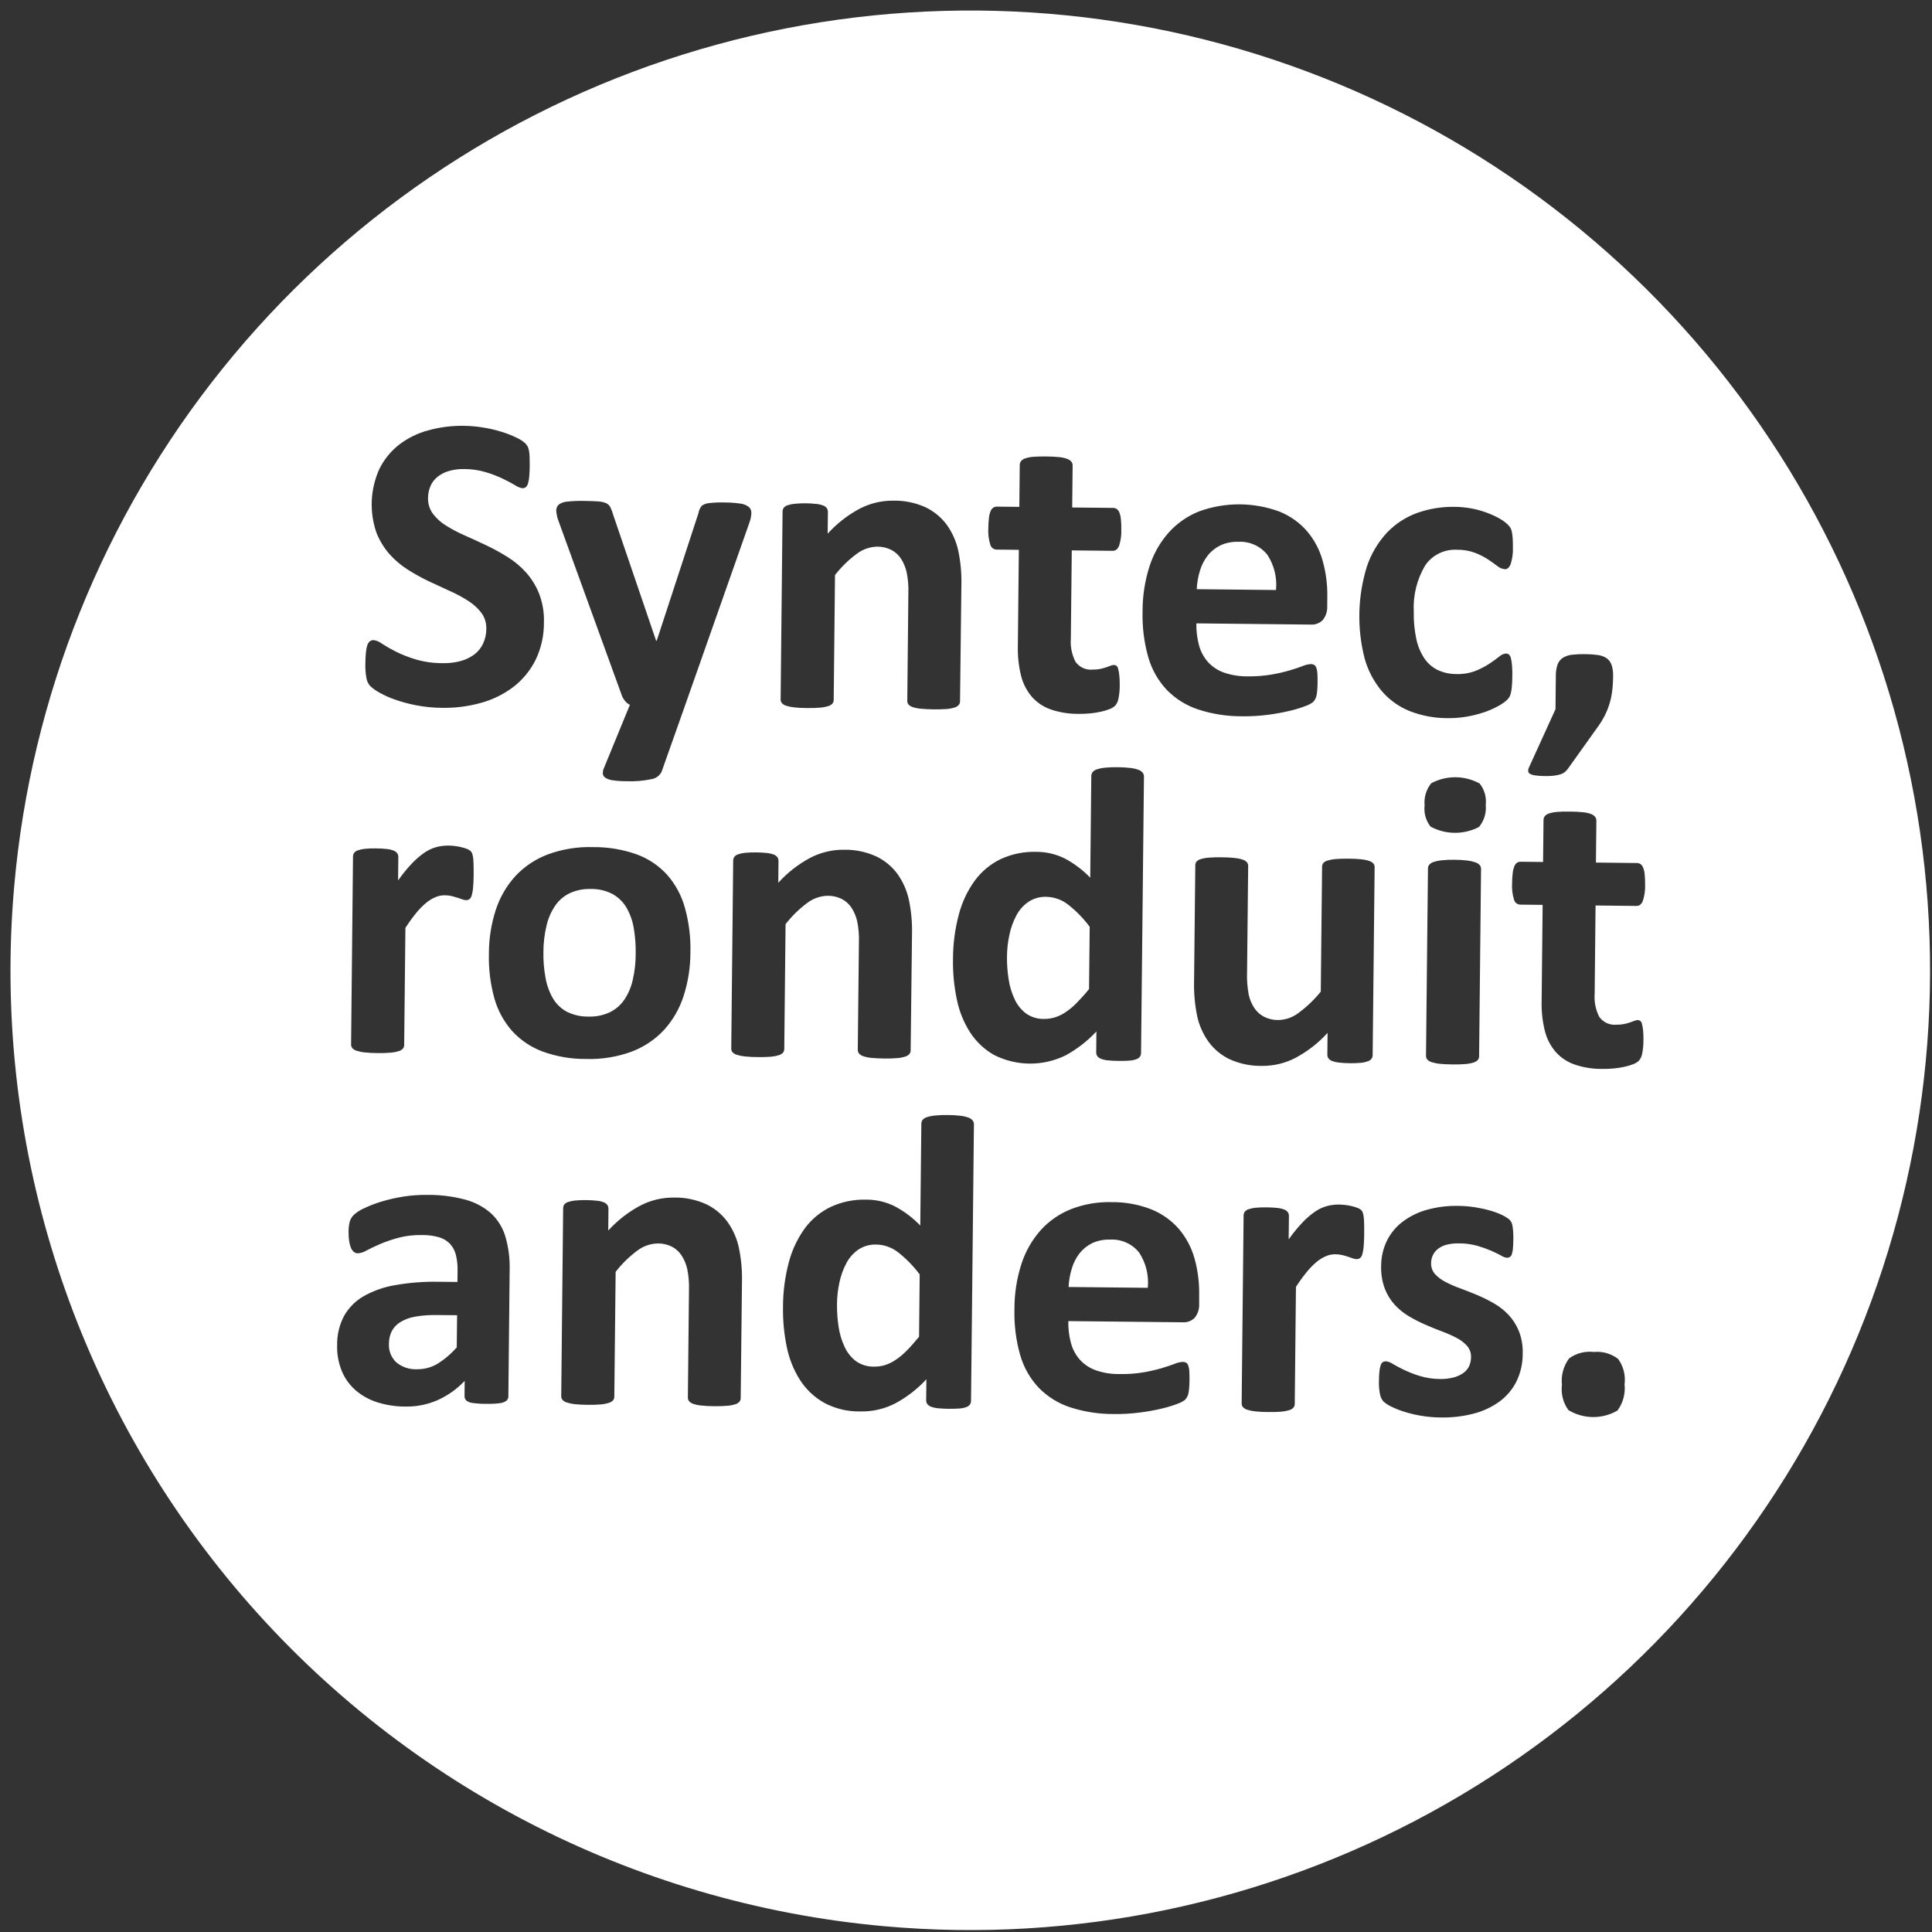 <svg width="155" height="155" viewBox="0 0 155 155" fill="none" xmlns="http://www.w3.org/2000/svg">
<rect x="0" y="0" width="155" height="155" fill="#333333" stroke="none"/>
<path d="M1.142 71.072C2.482 55.899 8.292 41.464 17.837 29.594C27.381 17.723 40.233 8.95 54.764 4.385C69.296 -0.181 84.855 -0.334 99.474 3.944C114.093 8.223 127.114 16.741 136.891 28.421C146.668 40.101 152.761 54.419 154.399 69.562C156.037 84.706 153.148 99.996 146.095 113.497C139.043 126.998 128.145 138.104 114.779 145.41C101.414 152.716 86.182 155.894 71.01 154.542C50.676 152.738 31.892 142.93 18.789 127.277C5.687 111.623 -0.661 91.406 1.142 71.072ZM43.253 47.632C43.007 47.008 42.653 46.433 42.208 45.932C41.772 45.447 41.27 45.026 40.716 44.683C40.163 44.337 39.59 44.024 39 43.744C38.431 43.474 37.859 43.211 37.283 42.955C36.763 42.729 36.261 42.465 35.779 42.164C35.371 41.913 35.013 41.589 34.723 41.207C34.459 40.839 34.324 40.395 34.34 39.943C34.341 39.626 34.404 39.313 34.525 39.021C34.646 38.732 34.835 38.477 35.075 38.276C35.344 38.057 35.653 37.894 35.986 37.796C36.397 37.674 36.826 37.618 37.255 37.631C37.832 37.631 38.406 37.714 38.96 37.878C39.426 38.015 39.882 38.189 40.321 38.397C40.715 38.587 41.048 38.763 41.315 38.923C41.49 39.048 41.692 39.132 41.905 39.167C42.012 39.173 42.118 39.138 42.201 39.069C42.286 38.98 42.346 38.869 42.372 38.749C42.421 38.567 42.451 38.38 42.462 38.192C42.482 37.968 42.495 37.691 42.498 37.365C42.499 37.073 42.496 36.828 42.488 36.631C42.483 36.466 42.465 36.301 42.435 36.139C42.414 36.032 42.381 35.928 42.337 35.828C42.277 35.72 42.201 35.622 42.112 35.537C41.904 35.361 41.672 35.217 41.424 35.107C41.038 34.919 40.637 34.763 40.226 34.639C39.751 34.492 39.266 34.379 38.775 34.301C38.261 34.215 37.741 34.169 37.22 34.162C36.258 34.146 35.3 34.267 34.372 34.522C33.522 34.746 32.725 35.137 32.026 35.67C31.354 36.195 30.809 36.865 30.433 37.631C29.705 39.24 29.622 41.068 30.201 42.737C30.448 43.362 30.799 43.941 31.24 44.448C31.67 44.93 32.164 45.35 32.71 45.697C33.255 46.043 33.821 46.357 34.404 46.635C34.99 46.91 35.557 47.174 36.105 47.421C36.615 47.647 37.107 47.912 37.576 48.214C37.979 48.469 38.334 48.793 38.623 49.171C38.894 49.541 39.032 49.992 39.016 50.451C39.018 50.852 38.933 51.249 38.766 51.614C38.609 51.958 38.372 52.259 38.074 52.492C37.745 52.738 37.373 52.92 36.977 53.029C36.502 53.158 36.011 53.217 35.52 53.204C34.785 53.208 34.054 53.107 33.349 52.902C32.796 52.738 32.258 52.526 31.742 52.269C31.364 52.08 30.997 51.87 30.642 51.64C30.449 51.489 30.22 51.39 29.977 51.355C29.87 51.352 29.766 51.384 29.68 51.445C29.581 51.526 29.509 51.633 29.472 51.754C29.413 51.942 29.375 52.135 29.358 52.331C29.33 52.563 29.318 52.86 29.313 53.208C29.299 53.607 29.327 54.006 29.397 54.399C29.435 54.637 29.54 54.858 29.701 55.038C29.916 55.238 30.156 55.411 30.414 55.551C30.81 55.776 31.225 55.964 31.655 56.114C32.212 56.311 32.783 56.466 33.364 56.579C34.057 56.714 34.761 56.784 35.468 56.788C36.532 56.806 37.593 56.67 38.618 56.382C39.553 56.123 40.431 55.687 41.203 55.099C41.944 54.523 42.547 53.788 42.967 52.949C43.42 52.008 43.65 50.974 43.638 49.93C43.664 49.146 43.533 48.365 43.253 47.632ZM60.137 41.89C60.222 41.654 60.271 41.407 60.281 41.157C60.286 41.061 60.268 40.966 60.229 40.879C60.19 40.792 60.131 40.715 60.057 40.656C59.849 40.507 59.605 40.417 59.35 40.395C58.95 40.34 58.546 40.312 58.142 40.312C57.71 40.298 57.276 40.316 56.847 40.368C56.652 40.389 56.467 40.459 56.308 40.572C56.165 40.737 56.073 40.939 56.041 41.154L52.686 51.406L52.638 51.402L49.187 41.281C49.132 41.072 49.055 40.868 48.958 40.674C48.879 40.532 48.755 40.421 48.606 40.358C48.395 40.278 48.173 40.233 47.949 40.224C47.668 40.204 47.285 40.191 46.799 40.186C46.372 40.177 45.944 40.195 45.52 40.241C45.274 40.255 45.036 40.337 44.834 40.478C44.765 40.539 44.711 40.615 44.675 40.699C44.639 40.783 44.623 40.875 44.626 40.966C44.646 41.278 44.717 41.583 44.836 41.872L49.883 55.78C49.941 55.944 50.028 56.097 50.141 56.23C50.246 56.365 50.381 56.474 50.535 56.548L48.47 61.577C48.396 61.729 48.359 61.896 48.362 62.066C48.368 62.135 48.392 62.203 48.429 62.262C48.467 62.321 48.519 62.37 48.579 62.405C48.765 62.514 48.972 62.583 49.187 62.606C49.545 62.655 49.906 62.678 50.268 62.677C50.932 62.704 51.597 62.649 52.248 62.512C52.425 62.488 52.593 62.42 52.739 62.316C52.884 62.211 53.001 62.073 53.08 61.912L54.962 56.593L60.137 41.89ZM77.13 46.951C77.155 46.008 77.068 45.067 76.871 44.145C76.706 43.408 76.394 42.712 75.954 42.099C75.512 41.502 74.931 41.022 74.261 40.7C73.449 40.332 72.565 40.149 71.673 40.166C70.732 40.156 69.802 40.379 68.966 40.813C68.004 41.329 67.137 42.006 66.403 42.814L66.42 41.075C66.423 40.97 66.395 40.867 66.339 40.778C66.268 40.683 66.172 40.609 66.063 40.564C65.887 40.495 65.702 40.45 65.514 40.432C65.217 40.398 64.918 40.38 64.62 40.379C64.328 40.375 64.036 40.388 63.746 40.419C63.553 40.436 63.362 40.476 63.179 40.538C63.057 40.574 62.95 40.647 62.872 40.746C62.815 40.833 62.784 40.936 62.784 41.041L62.628 56.107C62.623 56.215 62.658 56.32 62.726 56.404C62.819 56.506 62.938 56.58 63.07 56.618C63.281 56.686 63.499 56.73 63.719 56.751C63.989 56.782 64.332 56.806 64.75 56.806C65.168 56.805 65.511 56.798 65.78 56.773C66.002 56.758 66.222 56.718 66.434 56.653C66.567 56.619 66.688 56.548 66.782 56.45C66.851 56.366 66.887 56.261 66.886 56.154L66.99 46.136C67.491 45.49 68.078 44.917 68.736 44.431C69.209 44.07 69.785 43.869 70.38 43.857C70.769 43.852 71.155 43.94 71.504 44.114C71.819 44.277 72.086 44.519 72.281 44.815C72.493 45.146 72.647 45.51 72.735 45.893C72.851 46.459 72.898 47.038 72.876 47.616L72.789 56.215C72.782 56.322 72.815 56.427 72.88 56.511C72.97 56.611 73.085 56.684 73.213 56.724C73.424 56.795 73.642 56.84 73.863 56.859C74.548 56.919 75.237 56.928 75.923 56.885C76.145 56.871 76.364 56.83 76.577 56.765C76.706 56.729 76.824 56.658 76.916 56.561C76.984 56.477 77.021 56.373 77.021 56.266L77.13 46.951ZM89.793 54.131C89.776 53.968 89.746 53.806 89.704 53.648C89.687 53.554 89.638 53.47 89.564 53.41C89.507 53.371 89.44 53.349 89.37 53.348C89.28 53.349 89.19 53.369 89.107 53.406C88.99 53.452 88.871 53.495 88.752 53.536C88.594 53.59 88.434 53.633 88.271 53.667C88.07 53.706 87.865 53.724 87.661 53.72C87.395 53.746 87.128 53.701 86.885 53.59C86.643 53.479 86.434 53.305 86.281 53.087C85.991 52.515 85.863 51.874 85.911 51.234L85.986 44.157L89.282 44.191C89.498 44.192 89.662 44.062 89.778 43.799C89.917 43.372 89.978 42.923 89.959 42.474C89.965 42.199 89.954 41.924 89.927 41.65C89.911 41.468 89.87 41.288 89.804 41.117C89.763 41.006 89.69 40.909 89.595 40.838C89.508 40.778 89.406 40.747 89.301 40.748L86.019 40.714L86.055 37.352C86.058 37.243 86.025 37.135 85.959 37.047C85.869 36.941 85.752 36.861 85.621 36.815C85.412 36.74 85.194 36.693 84.972 36.674C84.627 36.639 84.28 36.621 83.933 36.621C83.53 36.617 83.186 36.627 82.91 36.647C82.685 36.662 82.463 36.706 82.25 36.776C82.117 36.815 81.999 36.893 81.91 36.999C81.847 37.088 81.813 37.194 81.812 37.303L81.778 40.665L79.988 40.646C79.882 40.643 79.778 40.671 79.689 40.727C79.593 40.796 79.518 40.892 79.475 41.003C79.406 41.173 79.362 41.352 79.343 41.535C79.309 41.81 79.292 42.086 79.291 42.362C79.262 42.811 79.315 43.261 79.447 43.69C79.475 43.8 79.537 43.898 79.625 43.971C79.713 44.043 79.821 44.086 79.934 44.093L81.74 44.111L81.66 51.831C81.638 52.64 81.727 53.448 81.922 54.233C82.08 54.857 82.381 55.436 82.801 55.923C83.217 56.383 83.743 56.728 84.33 56.928C85.039 57.163 85.782 57.28 86.529 57.272C86.843 57.276 87.158 57.263 87.471 57.233C87.761 57.205 88.05 57.159 88.335 57.096C88.572 57.045 88.805 56.975 89.031 56.885C89.197 56.822 89.35 56.726 89.479 56.603C89.609 56.443 89.696 56.252 89.731 56.048C89.807 55.673 89.841 55.291 89.833 54.908C89.836 54.648 89.823 54.389 89.793 54.131ZM106.487 47.921C106.507 46.926 106.38 45.934 106.111 44.977C105.872 44.112 105.448 43.31 104.868 42.625C104.272 41.937 103.521 41.399 102.678 41.055C100.598 40.278 98.309 40.265 96.22 41.02C95.286 41.388 94.449 41.966 93.775 42.71C93.074 43.499 92.546 44.425 92.223 45.43C91.85 46.599 91.662 47.82 91.666 49.047C91.631 50.293 91.786 51.537 92.126 52.736C92.406 53.714 92.916 54.611 93.612 55.352C94.313 56.067 95.174 56.604 96.124 56.917C97.26 57.288 98.449 57.473 99.644 57.465C100.344 57.476 101.044 57.436 101.739 57.345C102.326 57.268 102.908 57.161 103.484 57.025C103.91 56.926 104.329 56.798 104.738 56.642C104.955 56.57 105.159 56.464 105.342 56.327C105.413 56.254 105.473 56.172 105.521 56.083C105.572 55.985 105.608 55.88 105.628 55.772C105.654 55.624 105.672 55.475 105.683 55.325C105.699 55.149 105.703 54.94 105.706 54.691C105.709 54.456 105.703 54.221 105.688 53.986C105.682 53.838 105.652 53.693 105.6 53.554C105.568 53.467 105.51 53.392 105.433 53.34C105.354 53.299 105.267 53.278 105.179 53.279C104.952 53.29 104.729 53.342 104.52 53.432C104.248 53.537 103.907 53.653 103.493 53.776C103.011 53.917 102.522 54.031 102.027 54.115C101.378 54.225 100.72 54.274 100.062 54.262C99.422 54.269 98.787 54.165 98.182 53.955C97.694 53.781 97.255 53.489 96.906 53.106C96.568 52.719 96.323 52.259 96.192 51.762C96.04 51.191 95.969 50.602 95.981 50.012L105.161 50.109C105.338 50.121 105.515 50.094 105.681 50.032C105.846 49.969 105.997 49.871 106.121 49.746C106.379 49.423 106.507 49.016 106.48 48.604L106.487 47.921ZM96.011 47.269C96.034 46.762 96.122 46.261 96.272 45.776C96.403 45.338 96.613 44.928 96.893 44.567C97.165 44.225 97.511 43.948 97.904 43.757C98.347 43.551 98.832 43.452 99.32 43.468C99.769 43.438 100.219 43.519 100.631 43.701C101.043 43.884 101.404 44.164 101.683 44.517C102.226 45.351 102.469 46.346 102.371 47.336L96.011 47.269ZM121.308 53.415C121.295 53.219 121.266 53.024 121.221 52.832C121.201 52.715 121.147 52.605 121.066 52.518C120.994 52.46 120.905 52.429 120.813 52.43C120.608 52.455 120.416 52.545 120.267 52.687C120.009 52.891 119.742 53.082 119.467 53.26C119.117 53.488 118.744 53.68 118.354 53.832C117.87 54.013 117.355 54.096 116.838 54.078C116.316 54.082 115.801 53.968 115.329 53.746C114.894 53.529 114.524 53.202 114.257 52.796C113.949 52.32 113.734 51.791 113.622 51.235C113.474 50.529 113.407 49.808 113.424 49.087C113.354 47.78 113.674 46.481 114.343 45.356C114.624 44.946 115.007 44.616 115.453 44.397C115.9 44.178 116.395 44.078 116.891 44.106C117.387 44.097 117.88 44.18 118.345 44.353C118.71 44.495 119.06 44.673 119.389 44.886C119.681 45.081 119.93 45.259 120.142 45.422C120.314 45.566 120.528 45.651 120.752 45.665C120.929 45.667 121.076 45.536 121.192 45.274C121.335 44.83 121.397 44.364 121.376 43.898C121.379 43.659 121.374 43.419 121.359 43.181C121.348 43.013 121.326 42.846 121.295 42.681C121.276 42.565 121.237 42.452 121.18 42.349C121.105 42.237 121.017 42.135 120.92 42.042C120.729 41.869 120.517 41.719 120.291 41.596C119.967 41.412 119.627 41.256 119.276 41.13C118.882 40.984 118.477 40.873 118.064 40.795C117.626 40.713 117.183 40.668 116.738 40.663C115.701 40.641 114.668 40.807 113.69 41.154C112.772 41.487 111.945 42.028 111.271 42.734C110.55 43.514 110.001 44.438 109.663 45.446C108.919 47.844 108.857 50.403 109.483 52.835C109.747 53.782 110.208 54.663 110.836 55.419C111.44 56.133 112.209 56.69 113.076 57.041C114.057 57.427 115.102 57.622 116.155 57.615C116.663 57.62 117.171 57.58 117.671 57.495C118.134 57.416 118.59 57.302 119.036 57.154C119.423 57.026 119.798 56.863 120.156 56.668C120.405 56.54 120.639 56.384 120.853 56.203C120.958 56.113 121.047 56.006 121.116 55.886C121.165 55.781 121.2 55.67 121.223 55.557C121.257 55.393 121.281 55.227 121.295 55.06C121.313 54.862 121.325 54.618 121.328 54.325C121.338 54.021 121.332 53.718 121.308 53.415ZM129.292 53.349C129.223 53.127 129.082 52.935 128.892 52.803C128.681 52.667 128.443 52.581 128.195 52.55C127.858 52.505 127.519 52.481 127.179 52.48C126.825 52.474 126.471 52.49 126.119 52.528C125.863 52.554 125.615 52.636 125.394 52.768C125.195 52.894 125.044 53.082 124.965 53.303C124.862 53.601 124.813 53.914 124.821 54.229L124.794 56.898L122.68 61.539C122.629 61.638 122.602 61.748 122.602 61.859C122.605 61.905 122.62 61.95 122.645 61.989C122.67 62.027 122.704 62.059 122.745 62.081C122.881 62.152 123.029 62.196 123.182 62.211C123.445 62.247 123.711 62.264 123.976 62.262C124.219 62.268 124.463 62.256 124.704 62.227C124.87 62.205 125.034 62.17 125.195 62.123C125.321 62.084 125.439 62.022 125.543 61.942C125.642 61.858 125.729 61.762 125.803 61.656L128.101 58.436C128.327 58.137 128.528 57.82 128.704 57.488C128.865 57.184 128.998 56.866 129.102 56.538C129.21 56.201 129.287 55.854 129.333 55.503C129.386 55.097 129.413 54.688 129.415 54.279C129.429 53.964 129.39 53.649 129.298 53.348L129.292 53.349ZM37.989 69.263C37.986 69.084 37.971 68.906 37.946 68.729C37.929 68.634 37.904 68.541 37.872 68.45C37.841 68.378 37.795 68.314 37.737 68.261C37.65 68.19 37.551 68.135 37.444 68.098C37.291 68.042 37.133 67.995 36.974 67.959C36.801 67.919 36.626 67.889 36.45 67.869C36.292 67.85 36.134 67.841 35.975 67.839C35.655 67.836 35.336 67.875 35.026 67.955C34.686 68.046 34.364 68.194 34.073 68.393C33.709 68.644 33.372 68.932 33.066 69.252C32.657 69.685 32.28 70.147 31.938 70.634L31.955 68.759C31.96 68.654 31.932 68.551 31.875 68.463C31.805 68.367 31.709 68.293 31.599 68.248C31.423 68.179 31.239 68.134 31.051 68.115C30.754 68.082 30.455 68.065 30.156 68.065C29.865 68.058 29.573 68.069 29.284 68.097C29.09 68.114 28.899 68.154 28.715 68.218C28.595 68.254 28.488 68.326 28.41 68.425C28.351 68.512 28.32 68.615 28.321 68.72L28.167 83.788C28.164 83.896 28.198 84.001 28.264 84.086C28.357 84.187 28.477 84.261 28.609 84.299C28.82 84.367 29.038 84.412 29.258 84.432C29.601 84.468 29.945 84.486 30.289 84.486C30.633 84.493 30.978 84.482 31.321 84.454C31.543 84.439 31.762 84.399 31.974 84.335C32.107 84.301 32.227 84.23 32.321 84.132C32.39 84.049 32.428 83.945 32.426 83.837L32.525 74.444C32.8 74.013 33.101 73.599 33.425 73.204C33.666 72.91 33.935 72.641 34.229 72.4C34.454 72.219 34.705 72.072 34.972 71.962C35.199 71.87 35.443 71.824 35.688 71.827C35.876 71.826 36.063 71.848 36.245 71.891C36.414 71.933 36.567 71.976 36.703 72.021C36.839 72.066 36.971 72.112 37.083 72.152C37.18 72.191 37.283 72.212 37.387 72.215C37.487 72.22 37.585 72.192 37.666 72.134C37.755 72.054 37.819 71.948 37.847 71.831C37.902 71.632 37.938 71.429 37.954 71.223C37.977 70.964 37.995 70.633 38 70.228C38.004 69.822 37.998 69.498 37.989 69.263ZM54.945 72.82C54.677 71.846 54.191 70.945 53.526 70.186C52.858 69.451 52.023 68.888 51.09 68.547C49.963 68.147 48.774 67.948 47.578 67.962C46.341 67.922 45.108 68.122 43.946 68.55C42.958 68.921 42.069 69.516 41.349 70.287C40.636 71.071 40.099 71.998 39.773 73.006C39.406 74.142 39.221 75.329 39.224 76.523C39.193 77.725 39.34 78.924 39.659 80.082C39.93 81.057 40.418 81.957 41.087 82.716C41.761 83.452 42.602 84.017 43.538 84.364C44.658 84.769 45.841 84.97 47.031 84.959C48.272 84.997 49.507 84.797 50.673 84.372C51.664 83.998 52.555 83.401 53.278 82.626C53.987 81.841 54.521 80.913 54.844 79.905C55.208 78.771 55.392 77.587 55.391 76.395C55.42 75.188 55.27 73.983 54.945 72.82ZM50.757 78.647C50.629 79.216 50.395 79.755 50.066 80.236C49.767 80.665 49.36 81.007 48.887 81.228C48.362 81.465 47.79 81.578 47.215 81.558C46.606 81.572 46.004 81.435 45.461 81.16C44.997 80.908 44.612 80.533 44.348 80.075C44.06 79.567 43.863 79.013 43.766 78.438C43.64 77.76 43.583 77.072 43.597 76.383C43.596 75.664 43.681 74.948 43.849 74.249C43.982 73.678 44.219 73.136 44.547 72.651C44.846 72.219 45.252 71.874 45.727 71.65C46.248 71.415 46.816 71.302 47.388 71.321C48 71.306 48.606 71.446 49.149 71.728C49.61 71.987 49.994 72.364 50.263 72.82C50.553 73.326 50.75 73.881 50.844 74.457C50.96 75.135 51.012 75.823 51 76.511C51.002 77.23 50.921 77.947 50.757 78.647ZM73.168 74.955C73.193 74.012 73.106 73.069 72.909 72.147C72.743 71.411 72.432 70.716 71.993 70.102C71.551 69.506 70.97 69.028 70.301 68.708C69.488 68.338 68.602 68.155 67.709 68.173C66.768 68.164 65.84 68.386 65.005 68.82C64.042 69.335 63.175 70.012 62.441 70.821L62.457 69.08C62.461 68.975 62.433 68.872 62.377 68.784C62.307 68.687 62.212 68.613 62.1 68.57C61.925 68.501 61.74 68.456 61.553 68.436C60.965 68.375 60.373 68.369 59.785 68.418C59.592 68.435 59.401 68.476 59.218 68.54C59.097 68.576 58.989 68.648 58.911 68.748C58.852 68.834 58.821 68.937 58.822 69.042L58.667 84.111C58.661 84.217 58.693 84.322 58.758 84.407C58.852 84.508 58.971 84.582 59.103 84.621C59.314 84.689 59.532 84.734 59.752 84.755C60.095 84.79 60.438 84.808 60.782 84.807C61.126 84.814 61.471 84.805 61.814 84.782C62.035 84.765 62.254 84.725 62.466 84.66C62.599 84.625 62.719 84.555 62.815 84.457C62.884 84.374 62.921 84.269 62.92 84.161L63.024 74.145C63.524 73.5 64.109 72.926 64.765 72.439C65.24 72.079 65.817 71.878 66.413 71.866C66.802 71.862 67.186 71.95 67.535 72.123C67.85 72.287 68.117 72.528 68.314 72.824C68.526 73.154 68.68 73.519 68.768 73.901C68.884 74.468 68.931 75.047 68.909 75.626L68.817 84.223C68.816 84.331 68.851 84.436 68.918 84.521C69.007 84.621 69.122 84.695 69.25 84.736C69.461 84.805 69.678 84.85 69.899 84.87C70.176 84.894 70.52 84.918 70.937 84.922C71.279 84.929 71.621 84.918 71.962 84.891C72.183 84.876 72.401 84.836 72.612 84.771C72.743 84.737 72.861 84.666 72.953 84.567C73.022 84.484 73.059 84.379 73.06 84.272L73.168 74.955ZM91.777 62.3C91.779 62.19 91.744 62.083 91.677 61.995C91.59 61.889 91.475 61.809 91.346 61.764C91.139 61.688 90.924 61.638 90.706 61.614C90.363 61.574 90.019 61.553 89.674 61.552C89.33 61.545 88.985 61.558 88.643 61.592C88.42 61.613 88.201 61.659 87.989 61.729C87.856 61.768 87.738 61.846 87.651 61.953C87.588 62.042 87.554 62.147 87.552 62.255L87.468 70.415C86.876 69.802 86.191 69.284 85.44 68.881C84.727 68.524 83.939 68.339 83.142 68.342C82.16 68.311 81.185 68.509 80.293 68.919C79.47 69.314 78.756 69.904 78.213 70.639C77.618 71.458 77.182 72.381 76.927 73.361C76.612 74.539 76.454 75.753 76.457 76.972C76.439 78.042 76.541 79.111 76.76 80.159C76.946 81.103 77.306 82.003 77.822 82.815C78.307 83.568 78.968 84.193 79.747 84.635C80.636 85.086 81.618 85.324 82.616 85.33C83.613 85.336 84.598 85.11 85.493 84.67C86.414 84.167 87.249 83.519 87.963 82.75L87.946 84.419C87.941 84.531 87.972 84.641 88.035 84.733C88.114 84.832 88.219 84.906 88.338 84.947C88.514 85.014 88.699 85.056 88.888 85.071C89.11 85.098 89.405 85.11 89.765 85.115C90.102 85.118 90.387 85.111 90.618 85.09C90.806 85.08 90.991 85.042 91.168 84.978C91.284 84.939 91.385 84.866 91.459 84.77C91.519 84.677 91.549 84.569 91.544 84.459L91.777 62.3ZM87.371 79.352C87.054 79.745 86.717 80.121 86.362 80.48C86.09 80.757 85.79 81.006 85.467 81.222C85.204 81.397 84.918 81.533 84.616 81.627C84.339 81.709 84.051 81.749 83.762 81.745C83.244 81.76 82.735 81.606 82.312 81.306C81.921 81.008 81.608 80.618 81.404 80.17C81.165 79.662 81.002 79.123 80.92 78.568C80.824 77.959 80.78 77.342 80.788 76.725C80.794 76.139 80.86 75.555 80.986 74.983C81.096 74.447 81.283 73.928 81.541 73.445C81.77 73.005 82.106 72.629 82.516 72.349C82.94 72.07 83.441 71.931 83.949 71.95C84.582 71.965 85.194 72.184 85.693 72.575C86.346 73.088 86.927 73.686 87.424 74.352L87.371 79.352ZM110.284 69.587C110.29 69.48 110.257 69.375 110.193 69.29C110.104 69.189 109.989 69.115 109.86 69.076C109.652 69.006 109.437 68.961 109.219 68.941C108.947 68.911 108.605 68.887 108.189 68.888C107.772 68.89 107.427 68.895 107.157 68.919C106.936 68.936 106.717 68.977 106.505 69.04C106.374 69.074 106.255 69.145 106.162 69.244C106.1 69.329 106.067 69.433 106.068 69.538L105.963 79.556C105.444 80.198 104.846 80.771 104.183 81.262C103.713 81.623 103.139 81.824 102.546 81.835C102.157 81.84 101.771 81.752 101.423 81.578C101.106 81.415 100.835 81.174 100.636 80.878C100.418 80.55 100.264 80.185 100.182 79.8C100.07 79.204 100.026 78.597 100.049 77.991L100.138 69.477C100.141 69.37 100.106 69.265 100.04 69.182C99.948 69.079 99.829 69.004 99.697 68.966C99.486 68.897 99.267 68.852 99.046 68.831C98.704 68.797 98.36 68.779 98.016 68.779C97.674 68.771 97.332 68.779 96.992 68.806C96.768 68.82 96.547 68.86 96.332 68.924C96.201 68.958 96.083 69.029 95.991 69.128C95.927 69.213 95.893 69.318 95.896 69.425L95.799 78.648C95.77 79.616 95.854 80.584 96.049 81.532C96.209 82.268 96.518 82.963 96.957 83.576C97.395 84.177 97.978 84.66 98.65 84.98C99.468 85.35 100.359 85.533 101.256 85.514C102.191 85.521 103.114 85.299 103.943 84.866C104.906 84.35 105.773 83.674 106.508 82.865L106.49 84.604C106.485 84.71 106.514 84.814 106.573 84.902C106.645 85 106.744 85.074 106.858 85.115C107.033 85.183 107.217 85.227 107.404 85.247C107.705 85.282 108.007 85.299 108.309 85.299C108.6 85.305 108.891 85.294 109.181 85.267C109.372 85.251 109.56 85.209 109.74 85.144C109.858 85.107 109.961 85.034 110.037 84.936C110.097 84.85 110.128 84.747 110.125 84.643L110.284 69.587ZM118.707 62.858C118.113 62.533 117.447 62.361 116.77 62.357C116.093 62.353 115.426 62.517 114.828 62.835C114.423 63.333 114.231 63.971 114.293 64.61C114.256 64.913 114.279 65.22 114.362 65.514C114.444 65.808 114.584 66.082 114.774 66.321C115.37 66.641 116.035 66.811 116.711 66.815C117.388 66.82 118.055 66.659 118.655 66.347C118.858 66.103 119.011 65.82 119.104 65.516C119.197 65.212 119.229 64.893 119.198 64.577C119.234 64.272 119.209 63.963 119.125 63.668C119.04 63.373 118.898 63.097 118.707 62.858ZM118.821 69.71C118.823 69.603 118.789 69.498 118.723 69.413C118.63 69.31 118.511 69.233 118.38 69.189C118.169 69.115 117.952 69.065 117.73 69.039C117.389 68.998 117.045 68.978 116.701 68.978C116.356 68.97 116.01 68.984 115.667 69.019C115.445 69.039 115.227 69.085 115.015 69.155C114.882 69.195 114.762 69.269 114.667 69.371C114.599 69.454 114.563 69.558 114.563 69.665L114.405 84.7C114.402 84.808 114.437 84.913 114.502 84.998C114.596 85.098 114.715 85.172 114.847 85.211C115.059 85.279 115.277 85.324 115.498 85.344C115.768 85.375 116.111 85.392 116.528 85.397C116.873 85.405 117.218 85.395 117.561 85.366C117.782 85.351 118 85.311 118.212 85.246C118.345 85.212 118.466 85.141 118.561 85.043C118.628 84.959 118.665 84.856 118.665 84.749L118.821 69.71ZM131.817 82.621C131.798 82.458 131.769 82.296 131.728 82.138C131.711 82.043 131.661 81.959 131.586 81.898C131.529 81.86 131.462 81.839 131.394 81.838C131.303 81.84 131.214 81.859 131.13 81.895C131.012 81.942 130.894 81.985 130.774 82.026C130.616 82.079 130.456 82.123 130.293 82.157C130.092 82.196 129.887 82.213 129.683 82.209C129.418 82.235 129.15 82.19 128.908 82.079C128.666 81.969 128.458 81.796 128.304 81.578C128.013 81.006 127.886 80.364 127.937 79.724L128.008 72.645L131.305 72.681C131.517 72.681 131.684 72.552 131.799 72.287C131.939 71.861 132.001 71.413 131.982 70.964C131.986 70.689 131.975 70.414 131.948 70.14C131.932 69.957 131.891 69.778 131.825 69.607C131.784 69.495 131.711 69.397 131.616 69.325C131.528 69.268 131.425 69.238 131.32 69.239L128.038 69.202L128.073 65.842C128.077 65.732 128.041 65.624 127.974 65.537C127.887 65.43 127.773 65.35 127.642 65.305C127.433 65.23 127.214 65.183 126.992 65.165C126.647 65.129 126.3 65.111 125.953 65.111C125.612 65.102 125.272 65.111 124.932 65.137C124.706 65.153 124.483 65.196 124.268 65.266C124.135 65.305 124.016 65.383 123.927 65.49C123.865 65.579 123.832 65.685 123.833 65.793L123.797 69.155L122.006 69.136C121.901 69.132 121.797 69.16 121.708 69.217C121.612 69.288 121.538 69.384 121.494 69.494C121.427 69.664 121.382 69.842 121.363 70.023C121.329 70.299 121.312 70.576 121.312 70.853C121.282 71.302 121.334 71.752 121.468 72.181C121.497 72.29 121.559 72.387 121.646 72.458C121.733 72.529 121.841 72.57 121.953 72.576L123.762 72.596L123.682 80.318C123.659 81.126 123.747 81.934 123.944 82.719C124.1 83.344 124.401 83.922 124.822 84.409C125.238 84.869 125.764 85.214 126.352 85.413C127.058 85.649 127.799 85.765 128.544 85.757C128.859 85.761 129.173 85.748 129.486 85.718C129.776 85.69 130.064 85.645 130.349 85.582C130.586 85.532 130.819 85.461 131.045 85.371C131.212 85.307 131.365 85.211 131.496 85.089C131.625 84.927 131.711 84.736 131.747 84.533C131.822 84.158 131.856 83.776 131.849 83.393C131.855 83.135 131.845 82.877 131.817 82.621ZM40.888 101.882C40.914 100.972 40.797 100.064 40.541 99.191C40.328 98.476 39.925 97.832 39.377 97.327C38.782 96.811 38.077 96.439 37.316 96.241C36.327 95.98 35.309 95.853 34.286 95.863C33.638 95.855 32.989 95.902 32.349 96.002C31.762 96.094 31.182 96.227 30.613 96.398C30.136 96.54 29.67 96.719 29.221 96.933C28.917 97.065 28.635 97.244 28.388 97.465C28.233 97.615 28.12 97.803 28.059 98.01C27.992 98.281 27.961 98.559 27.966 98.838C27.963 99.075 27.977 99.312 28.009 99.546C28.033 99.731 28.079 99.913 28.147 100.088C28.196 100.219 28.277 100.336 28.382 100.429C28.472 100.508 28.589 100.551 28.71 100.55C28.959 100.531 29.2 100.453 29.412 100.321C29.703 100.166 30.062 99.994 30.491 99.808C30.974 99.605 31.471 99.435 31.977 99.3C32.598 99.141 33.239 99.069 33.88 99.085C34.34 99.078 34.798 99.14 35.24 99.268C35.574 99.365 35.876 99.549 36.114 99.802C36.341 100.055 36.501 100.361 36.578 100.692C36.677 101.099 36.721 101.517 36.709 101.936L36.7 102.848L35.228 102.834C34.043 102.809 32.859 102.9 31.692 103.105C30.793 103.254 29.928 103.562 29.137 104.015C28.487 104.396 27.951 104.945 27.587 105.605C27.222 106.31 27.037 107.094 27.048 107.888C27.023 108.618 27.153 109.344 27.431 110.02C27.682 110.613 28.067 111.141 28.556 111.561C29.063 111.99 29.651 112.312 30.286 112.508C31 112.731 31.744 112.844 32.493 112.844C33.404 112.867 34.309 112.686 35.142 112.315C35.947 111.949 36.673 111.429 37.28 110.785L37.268 111.984C37.264 112.052 37.274 112.12 37.297 112.185C37.321 112.249 37.358 112.307 37.406 112.355C37.548 112.467 37.718 112.537 37.898 112.556C38.264 112.606 38.633 112.63 39.002 112.625C39.361 112.637 39.72 112.621 40.077 112.578C40.268 112.562 40.451 112.497 40.611 112.391C40.666 112.347 40.711 112.291 40.741 112.226C40.772 112.162 40.786 112.092 40.785 112.021L40.888 101.882ZM36.643 108.094C36.198 108.608 35.678 109.052 35.1 109.412C34.601 109.709 34.029 109.861 33.448 109.851C32.844 109.88 32.252 109.68 31.788 109.292C31.588 109.101 31.431 108.869 31.331 108.611C31.23 108.353 31.187 108.076 31.205 107.8C31.201 107.457 31.276 107.117 31.424 106.808C31.581 106.509 31.814 106.258 32.1 106.08C32.465 105.858 32.867 105.708 33.287 105.636C33.869 105.533 34.46 105.488 35.051 105.503L36.672 105.516L36.643 108.094ZM59.527 102.859C59.551 101.916 59.464 100.974 59.268 100.051C59.103 99.315 58.791 98.62 58.351 98.008C57.909 97.41 57.328 96.93 56.657 96.611C55.844 96.242 54.96 96.06 54.068 96.078C53.127 96.068 52.199 96.29 51.365 96.725C50.401 97.24 49.533 97.916 48.799 98.725L48.814 96.977C48.816 96.873 48.788 96.77 48.732 96.681C48.663 96.584 48.566 96.509 48.455 96.466C48.279 96.396 48.094 96.351 47.906 96.333C47.609 96.299 47.311 96.282 47.013 96.281C46.721 96.275 46.43 96.286 46.14 96.315C45.948 96.333 45.758 96.373 45.575 96.435C45.453 96.472 45.346 96.544 45.266 96.642C45.209 96.73 45.179 96.832 45.18 96.937L45.026 112.009C45.023 112.116 45.058 112.22 45.124 112.304C45.216 112.407 45.336 112.481 45.468 112.518C45.679 112.587 45.896 112.632 46.117 112.653C46.459 112.688 46.803 112.705 47.147 112.705C47.492 112.713 47.837 112.702 48.181 112.674C48.402 112.659 48.62 112.618 48.831 112.553C48.965 112.519 49.086 112.449 49.181 112.35C49.249 112.267 49.285 112.163 49.285 112.055L49.391 102.038C49.89 101.393 50.476 100.819 51.132 100.333C51.606 99.972 52.182 99.771 52.778 99.759C53.167 99.755 53.552 99.843 53.901 100.015C54.216 100.179 54.483 100.42 54.678 100.717C54.891 101.047 55.045 101.412 55.134 101.796C55.249 102.362 55.296 102.941 55.275 103.519L55.186 112.118C55.184 112.225 55.218 112.33 55.283 112.415C55.373 112.514 55.489 112.588 55.617 112.628C55.827 112.699 56.044 112.744 56.265 112.762C56.541 112.793 56.884 112.817 57.302 112.817C57.72 112.816 58.05 112.809 58.327 112.784C58.549 112.77 58.768 112.73 58.98 112.665C59.11 112.628 59.227 112.558 59.319 112.46C59.389 112.378 59.426 112.273 59.424 112.166L59.527 102.859ZM78.136 90.204C78.138 90.095 78.104 89.988 78.039 89.9C77.952 89.793 77.837 89.712 77.707 89.667C77.5 89.591 77.284 89.541 77.065 89.517C76.724 89.476 76.38 89.455 76.036 89.456C75.692 89.449 75.348 89.462 75.006 89.495C74.784 89.516 74.565 89.561 74.353 89.631C74.219 89.671 74.1 89.75 74.01 89.856C73.948 89.945 73.915 90.052 73.917 90.16L73.831 98.319C73.238 97.705 72.553 97.188 71.801 96.786C71.088 96.428 70.3 96.242 69.502 96.244C68.522 96.215 67.548 96.413 66.657 96.824C65.832 97.217 65.117 97.806 64.573 98.541C63.98 99.362 63.544 100.285 63.287 101.264C62.974 102.442 62.816 103.656 62.819 104.875C62.802 105.945 62.904 107.015 63.121 108.063C63.31 109.005 63.67 109.905 64.184 110.717C64.669 111.47 65.33 112.094 66.109 112.537C67.003 113.017 68.007 113.258 69.022 113.237C70.008 113.259 70.984 113.03 71.858 112.573C72.778 112.073 73.61 111.426 74.322 110.658L74.304 112.329C74.298 112.44 74.33 112.55 74.393 112.642C74.471 112.741 74.575 112.815 74.694 112.857C74.871 112.923 75.056 112.965 75.244 112.981C75.469 113.001 75.76 113.02 76.122 113.025C76.46 113.028 76.746 113.018 76.976 113C77.164 112.989 77.349 112.951 77.526 112.887C77.642 112.848 77.744 112.775 77.819 112.679C77.876 112.585 77.906 112.477 77.904 112.367L78.136 90.204ZM73.734 107.246C73.368 107.692 73.031 108.069 72.725 108.378C72.452 108.655 72.152 108.904 71.828 109.119C71.566 109.295 71.279 109.431 70.978 109.524C70.701 109.606 70.413 109.646 70.125 109.641C69.607 109.655 69.098 109.502 68.674 109.205C68.283 108.905 67.971 108.515 67.765 108.068C67.527 107.56 67.365 107.021 67.282 106.466C67.187 105.856 67.143 105.24 67.151 104.623C67.154 104.037 67.22 103.453 67.347 102.88C67.459 102.344 67.646 101.826 67.903 101.341C68.133 100.901 68.468 100.523 68.879 100.243C69.304 99.966 69.804 99.828 70.311 99.847C70.945 99.86 71.557 100.079 72.055 100.471C72.708 100.984 73.289 101.58 73.785 102.246L73.734 107.246ZM96.206 103.902C96.226 102.908 96.1 101.917 95.833 100.959C95.591 100.095 95.167 99.292 94.588 98.605C93.99 97.918 93.24 97.381 92.397 97.036C91.368 96.63 90.27 96.429 89.164 96.445C88.063 96.416 86.966 96.605 85.939 97.003C85.005 97.37 84.169 97.948 83.495 98.691C82.794 99.481 82.266 100.408 81.944 101.412C81.569 102.582 81.381 103.803 81.387 105.031C81.352 106.277 81.507 107.521 81.849 108.719C82.129 109.697 82.638 110.595 83.335 111.336C84.035 112.05 84.896 112.587 85.845 112.901C86.982 113.269 88.17 113.452 89.365 113.444C90.067 113.455 90.769 113.414 91.464 113.321C92.05 113.248 92.632 113.143 93.207 113.007C93.634 112.907 94.053 112.78 94.463 112.625C94.68 112.553 94.884 112.447 95.067 112.31C95.137 112.237 95.197 112.154 95.245 112.065C95.297 111.968 95.333 111.863 95.35 111.754C95.379 111.607 95.398 111.458 95.406 111.308C95.422 111.134 95.428 110.923 95.43 110.674C95.434 110.439 95.428 110.204 95.413 109.969C95.406 109.821 95.376 109.676 95.323 109.537C95.293 109.449 95.234 109.374 95.156 109.323C95.078 109.281 94.991 109.26 94.902 109.262C94.675 109.272 94.452 109.324 94.244 109.415C93.972 109.52 93.63 109.635 93.216 109.759C92.735 109.9 92.246 110.013 91.751 110.098C91.102 110.206 90.445 110.253 89.787 110.237C89.147 110.246 88.51 110.143 87.906 109.931C87.418 109.757 86.98 109.466 86.63 109.082C86.292 108.696 86.049 108.236 85.918 107.74C85.765 107.169 85.695 106.58 85.708 105.989L94.887 106.084C95.064 106.097 95.24 106.071 95.406 106.009C95.571 105.947 95.721 105.85 95.846 105.725C96.104 105.403 96.232 104.996 96.205 104.584L96.206 103.902ZM85.73 103.252C85.755 102.745 85.843 102.244 85.991 101.759C86.122 101.321 86.333 100.91 86.613 100.548C86.883 100.207 87.226 99.93 87.617 99.739C88.059 99.533 88.545 99.434 89.033 99.451C89.482 99.421 89.932 99.501 90.343 99.683C90.755 99.865 91.116 100.144 91.396 100.497C91.941 101.332 92.183 102.328 92.083 103.319L85.73 103.252ZM109.437 98.062C109.435 97.883 109.42 97.705 109.392 97.529C109.377 97.434 109.353 97.34 109.319 97.25C109.289 97.178 109.244 97.114 109.186 97.062C109.098 96.991 108.999 96.935 108.892 96.899C108.738 96.841 108.581 96.794 108.421 96.758C108.249 96.718 108.074 96.688 107.898 96.669C107.728 96.654 107.569 96.64 107.424 96.638C107.104 96.635 106.785 96.674 106.475 96.754C106.136 96.847 105.814 96.996 105.523 97.193C105.159 97.444 104.822 97.732 104.517 98.052C104.108 98.484 103.73 98.945 103.387 99.432L103.408 97.556C103.41 97.451 103.381 97.348 103.326 97.259C103.256 97.162 103.16 97.088 103.048 97.046C102.872 96.977 102.688 96.932 102.5 96.912C101.913 96.853 101.322 96.847 100.734 96.894C100.54 96.911 100.349 96.952 100.166 97.015C100.045 97.051 99.939 97.124 99.861 97.223C99.801 97.31 99.77 97.413 99.772 97.519L99.615 112.587C99.612 112.694 99.647 112.798 99.713 112.883C99.805 112.985 99.925 113.059 100.057 113.098C100.268 113.166 100.487 113.211 100.708 113.232C101.05 113.267 101.393 113.284 101.737 113.284C102.081 113.293 102.425 113.284 102.768 113.258C102.99 113.241 103.209 113.201 103.422 113.137C103.554 113.102 103.674 113.032 103.77 112.933C103.837 112.85 103.874 112.746 103.875 112.639L103.971 103.246C104.247 102.815 104.548 102.401 104.873 102.006C105.113 101.712 105.382 101.443 105.675 101.203C105.9 101.021 106.151 100.873 106.418 100.762C106.646 100.671 106.889 100.625 107.134 100.627C107.322 100.628 107.509 100.65 107.692 100.693C107.859 100.734 108.014 100.778 108.149 100.823C108.285 100.868 108.417 100.913 108.528 100.954C108.625 100.991 108.728 101.012 108.831 101.016C108.931 101.022 109.03 100.993 109.112 100.936C109.202 100.855 109.265 100.75 109.294 100.633C109.35 100.434 109.386 100.231 109.402 100.025C109.425 99.767 109.442 99.434 109.447 99.029C109.453 98.625 109.444 98.298 109.437 98.062ZM121.854 106.784C121.659 106.303 121.377 105.862 121.023 105.483C120.677 105.118 120.279 104.805 119.841 104.556C119.405 104.307 118.955 104.085 118.493 103.89C118.04 103.701 117.591 103.524 117.145 103.36C116.737 103.214 116.34 103.041 115.957 102.841C115.643 102.682 115.359 102.468 115.12 102.209C114.91 101.967 114.801 101.654 114.815 101.333C114.813 101.115 114.861 100.899 114.955 100.702C115.05 100.501 115.191 100.326 115.367 100.191C115.574 100.034 115.811 99.92 116.063 99.859C116.389 99.779 116.724 99.744 117.059 99.752C117.548 99.751 118.036 99.815 118.508 99.944C118.885 100.052 119.255 100.183 119.617 100.336C119.936 100.475 120.204 100.606 120.417 100.724C120.558 100.82 120.718 100.882 120.887 100.907C120.97 100.91 121.053 100.891 121.126 100.851C121.205 100.798 121.262 100.72 121.289 100.63C121.337 100.481 121.367 100.326 121.378 100.169C121.395 99.978 121.41 99.731 121.412 99.427C121.416 99.21 121.41 98.992 121.393 98.775C121.381 98.628 121.364 98.481 121.34 98.335C121.321 98.23 121.288 98.127 121.242 98.031C121.184 97.931 121.107 97.844 121.014 97.776C120.849 97.656 120.672 97.552 120.487 97.466C120.194 97.33 119.89 97.217 119.579 97.128C119.182 97.015 118.778 96.926 118.37 96.861C117.916 96.788 117.456 96.749 116.995 96.746C116.129 96.726 115.264 96.836 114.431 97.072C113.726 97.272 113.066 97.604 112.485 98.051C111.96 98.459 111.537 98.984 111.249 99.583C110.956 100.202 110.805 100.879 110.806 101.564C110.785 102.186 110.885 102.807 111.101 103.391C111.288 103.874 111.564 104.318 111.914 104.7C112.253 105.063 112.644 105.374 113.073 105.625C113.502 105.876 113.946 106.101 114.403 106.297C114.855 106.493 115.299 106.673 115.731 106.835C116.13 106.982 116.518 107.155 116.892 107.355C117.205 107.515 117.484 107.733 117.715 107.997C117.919 108.241 118.027 108.552 118.018 108.871C118.021 109.139 117.961 109.404 117.843 109.645C117.725 109.87 117.55 110.06 117.336 110.197C117.096 110.35 116.832 110.461 116.554 110.526C116.219 110.606 115.875 110.642 115.531 110.634C114.981 110.634 114.433 110.552 113.907 110.392C113.476 110.261 113.056 110.098 112.65 109.905C112.344 109.761 112.045 109.603 111.754 109.433C111.59 109.317 111.401 109.242 111.203 109.214C111.115 109.211 111.029 109.231 110.951 109.271C110.87 109.328 110.809 109.41 110.778 109.504C110.724 109.657 110.689 109.816 110.673 109.977C110.644 110.238 110.63 110.5 110.63 110.763C110.614 111.14 110.645 111.518 110.72 111.888C110.762 112.097 110.859 112.29 111.001 112.448C111.179 112.603 111.377 112.733 111.59 112.835C111.916 112.995 112.253 113.131 112.599 113.242C113.05 113.387 113.51 113.499 113.977 113.578C114.509 113.669 115.048 113.717 115.588 113.721C116.467 113.738 117.344 113.637 118.196 113.42C118.947 113.232 119.656 112.905 120.285 112.454C120.867 112.03 121.34 111.473 121.663 110.829C122.003 110.125 122.174 109.352 122.164 108.57C122.182 107.96 122.077 107.352 121.854 106.784ZM129.81 109.018C129.257 108.596 128.565 108.398 127.872 108.465C127.167 108.38 126.455 108.566 125.882 108.985C125.431 109.595 125.227 110.354 125.31 111.108C125.22 111.825 125.408 112.548 125.834 113.132C126.426 113.489 127.103 113.681 127.795 113.687C128.486 113.693 129.167 113.512 129.765 113.165C130.212 112.559 130.415 111.808 130.335 111.059C130.428 110.336 130.242 109.605 129.814 109.014L129.81 109.018Z" fill="white"/>
</svg>
